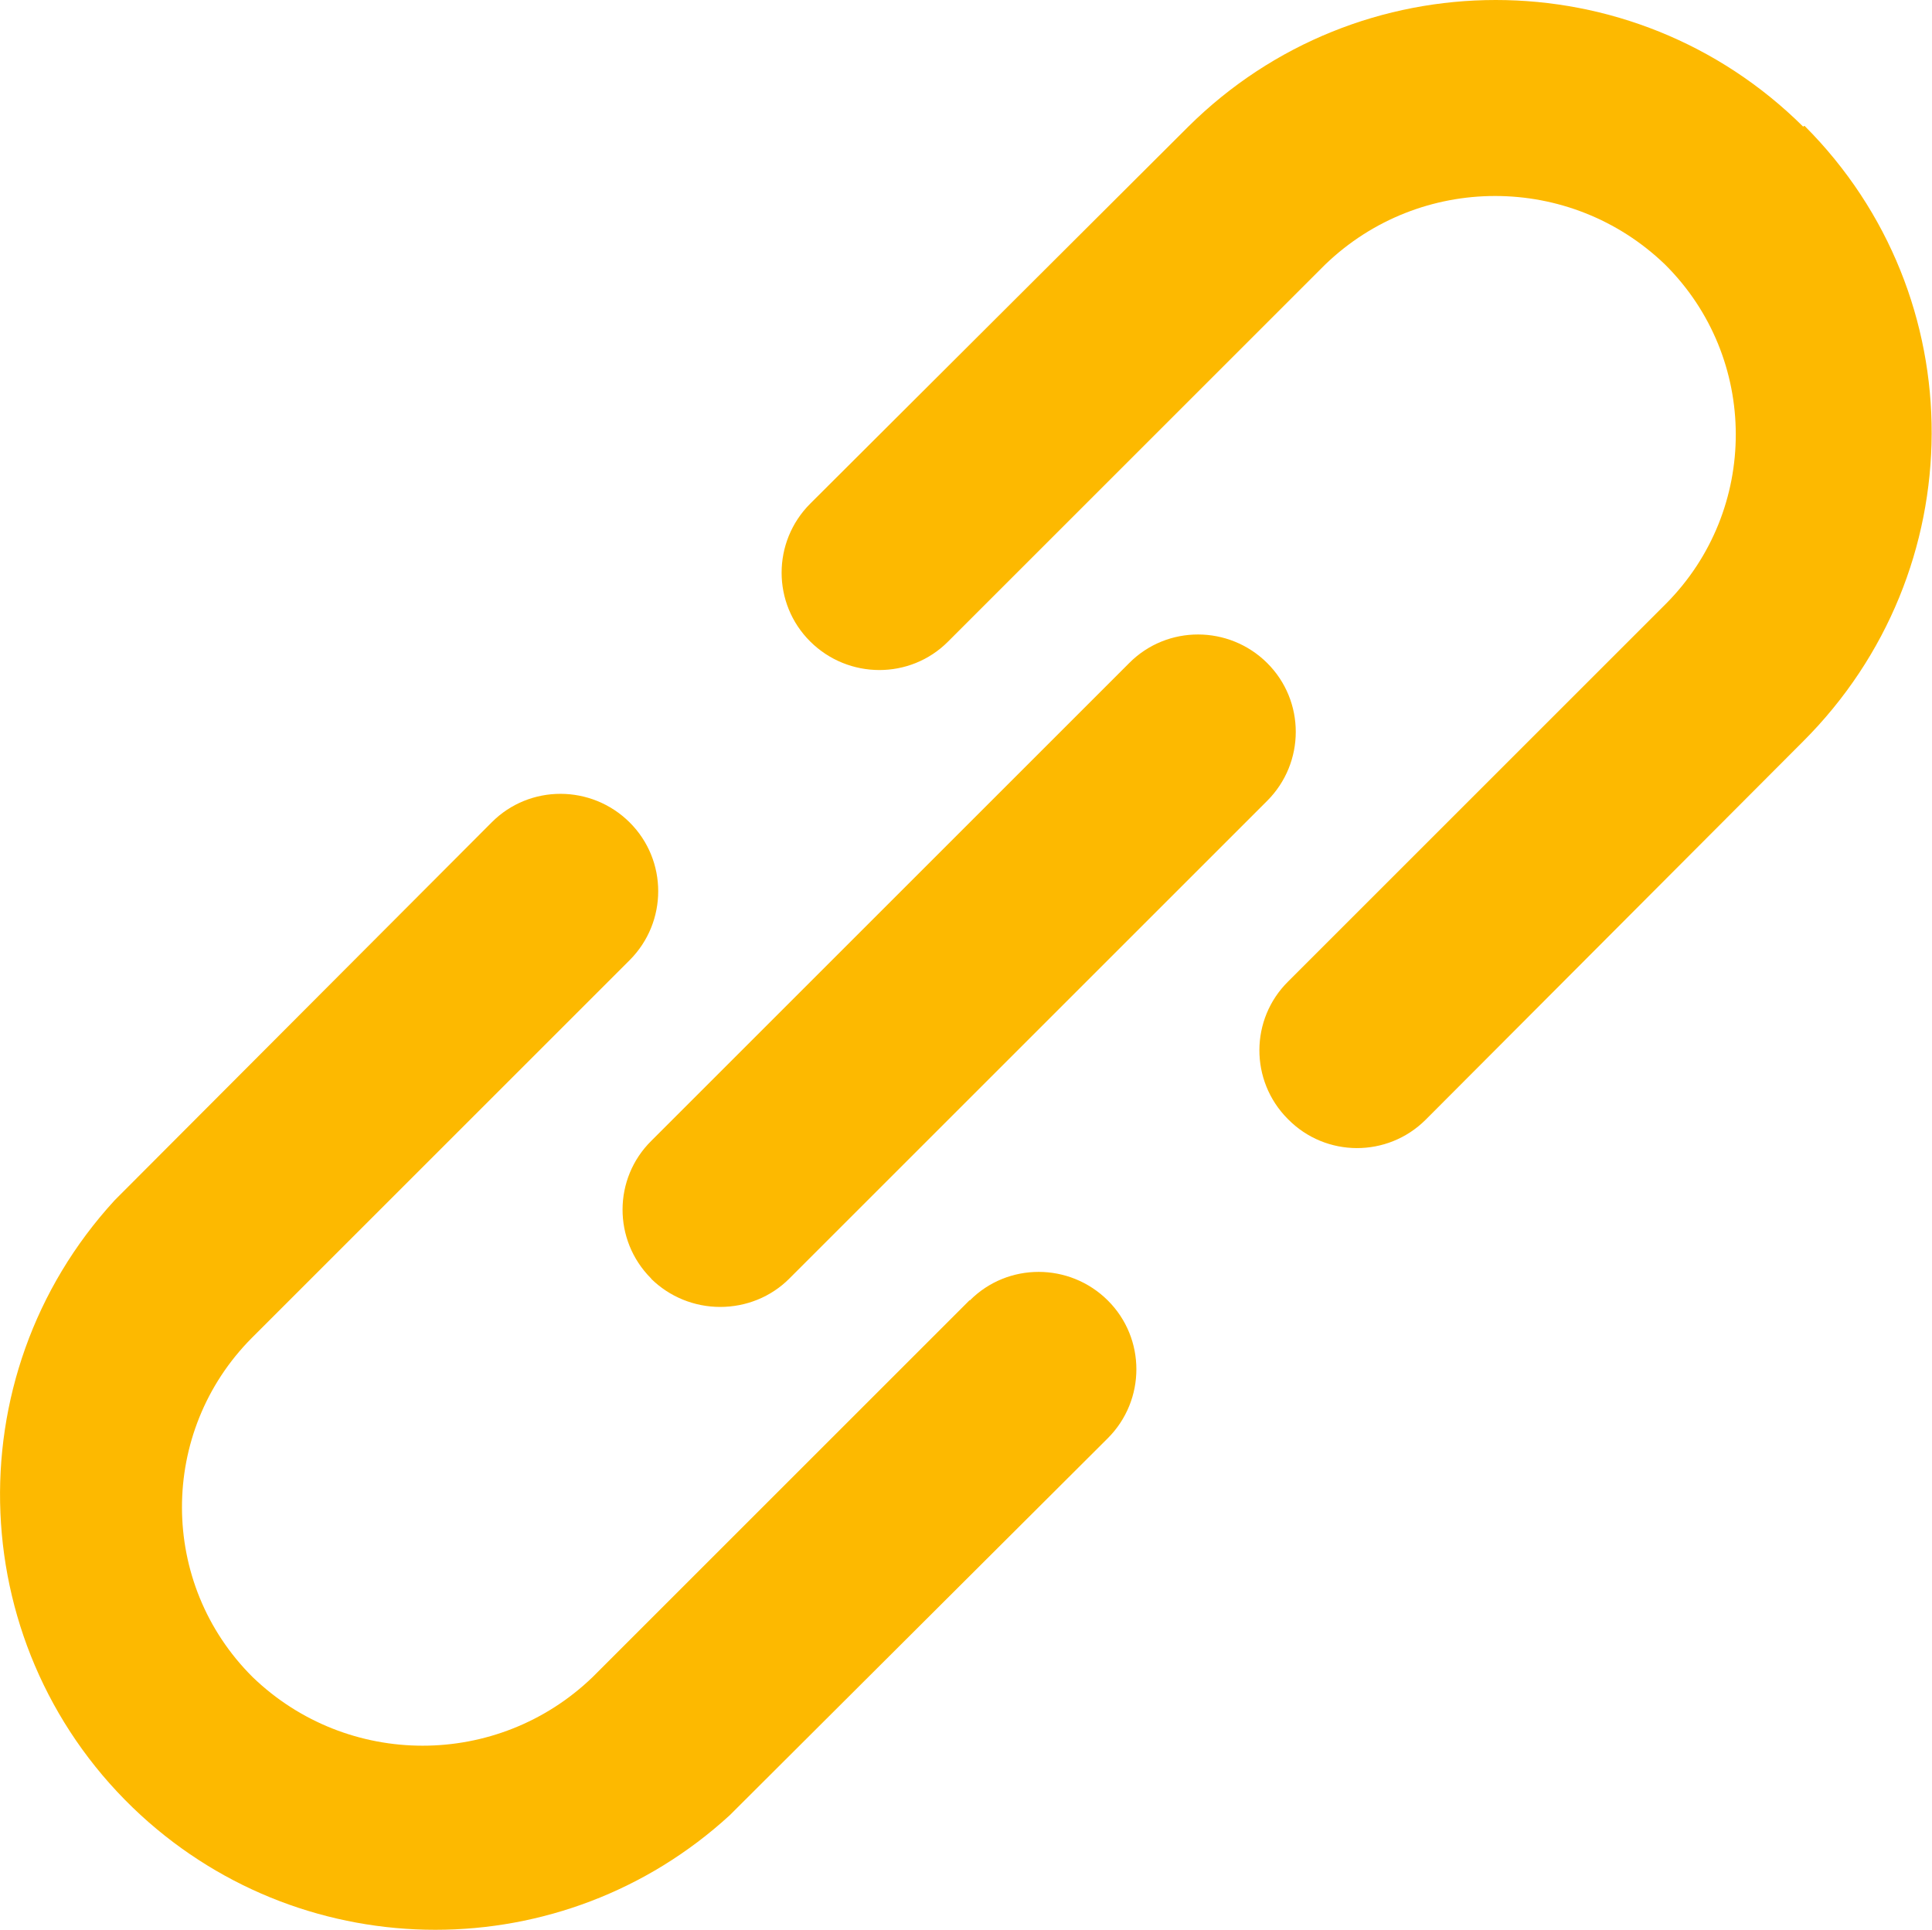 <?xml version="1.0" encoding="UTF-8"?><svg id="link" xmlns="http://www.w3.org/2000/svg" viewBox="0 0 80 79.92"><defs><style>.cls-1{fill:#fdb900;}</style></defs><path class="cls-1" d="M40.15,53.85l-15.61,15.61c-3.93,3.79-10.15,3.79-14.08,0-3.89-3.87-3.9-10.16-.03-14.05,0,0,.02-.02.03-.03l15.61-15.61c1.58-1.58,1.58-4.14,0-5.71s-4.14-1.58-5.71,0l-15.61,15.65c-6.73,7.33-6.25,18.73,1.08,25.47,6.9,6.33,17.49,6.33,24.39,0l15.65-15.61c1.58-1.58,1.58-4.14,0-5.71s-4.14-1.58-5.71,0ZM74.67,5.25c-7.05-7-18.42-7-25.47,0l-15.65,15.61c-1.58,1.58-1.58,4.14,0,5.71s4.14,1.58,5.71,0l15.61-15.61c3.93-3.79,10.15-3.79,14.08,0,3.89,3.87,3.9,10.16.03,14.05,0,0-.02.02-.03.03l-15.61,15.61c-1.58,1.56-1.59,4.11-.02,5.69,0,0,.02.02.02.02,1.56,1.58,4.11,1.59,5.69.02,0,0,.02-.02.02-.02l15.61-15.65c7.06-7.05,7.12-18.43.07-25.49,0,0-.02-.02-.07.03ZM26.96,52.96c.76.75,1.79,1.17,2.86,1.17,1.07,0,2.1-.41,2.86-1.17l19.79-19.79c1.58-1.58,1.58-4.14,0-5.71s-4.14-1.58-5.71,0l-19.79,19.79c-1.58,1.56-1.59,4.11-.02,5.69,0,0,.02.02.02.02Z"/></svg>